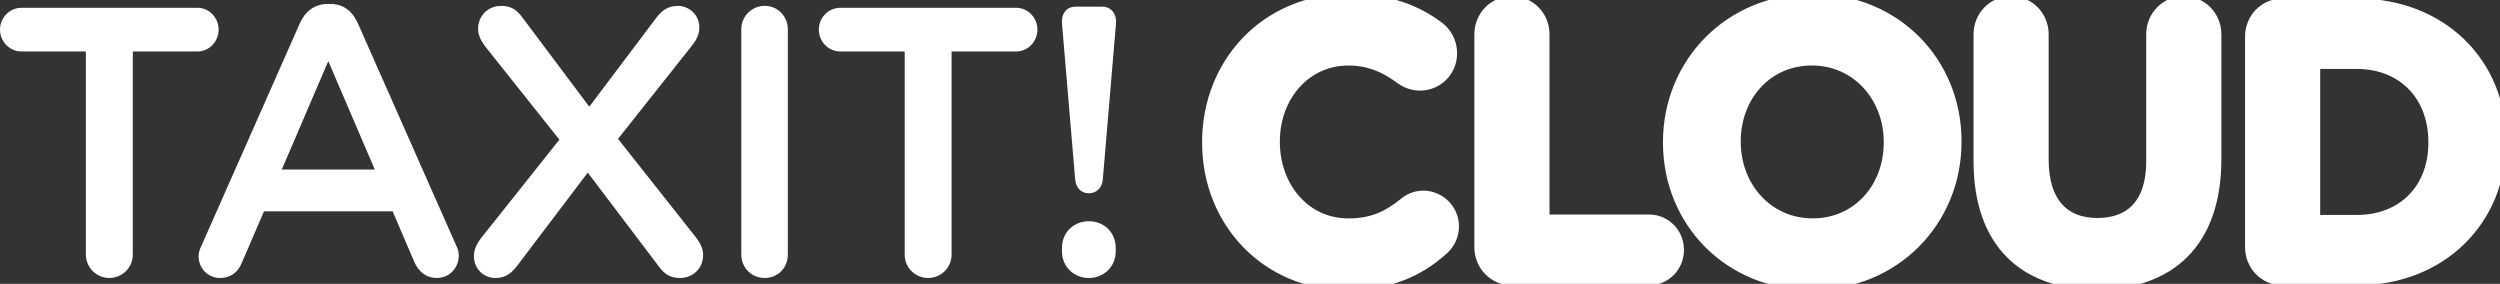 <?xml version="1.0" encoding="UTF-8"?> <svg xmlns="http://www.w3.org/2000/svg" width="229" height="26" viewBox="0 0 229 26" fill="none"><rect x="0" y="0" width="229" height="26" fill="#333333" stroke="none"/><g clip-path="url(#clip0_1_8)"><path d="M211.76 20.455V5.545H215.889C220.259 5.545 223.209 8.619 223.209 13.001V13.072C223.209 17.452 220.259 20.458 215.889 20.458H211.76V20.455ZM206.418 22.646C206.418 24.165 207.597 25.366 209.088 25.366H215.886C223.518 25.366 228.79 19.959 228.79 12.999V12.928C228.79 5.967 223.518 0.632 215.886 0.632H209.088C207.597 0.632 206.418 1.832 206.418 3.351V22.646ZM192.055 25.755C198.577 25.755 202.706 22.08 202.706 14.591V3.144C202.706 1.625 201.526 0.425 200.033 0.425C198.539 0.425 197.363 1.625 197.363 3.144V14.803C197.363 18.726 195.386 20.738 192.125 20.738C188.864 20.738 186.887 18.653 186.887 14.627V3.144C186.887 1.625 185.708 0.425 184.217 0.425C182.726 0.425 181.547 1.625 181.547 3.144V14.768C181.547 22.047 185.536 25.755 192.058 25.755M166.04 20.773C161.739 20.773 158.685 17.24 158.685 13.001V12.931C158.685 8.689 161.67 5.229 165.97 5.229C170.271 5.229 173.325 8.763 173.325 13.001V13.072C173.325 17.313 170.34 20.773 166.04 20.773ZM165.97 25.79C173.464 25.79 178.909 20.033 178.909 13.001V12.931C178.909 5.899 173.532 0.212 166.04 0.212C158.548 0.212 153.101 5.973 153.101 13.001V13.072C153.101 20.104 158.479 25.79 165.97 25.79ZM135.824 22.646C135.824 24.165 137.003 25.366 138.496 25.366H151.054C152.408 25.366 153.482 24.271 153.482 22.891C153.482 21.511 152.408 20.419 151.054 20.419H141.166V3.144C141.166 1.625 139.987 0.425 138.496 0.425C137.006 0.425 135.824 1.625 135.824 3.144V22.646V22.646ZM123.336 25.79C127.223 25.79 129.788 24.625 131.975 22.682C132.461 22.257 132.877 21.587 132.877 20.738C132.877 19.36 131.733 18.231 130.379 18.231C129.756 18.231 129.2 18.479 128.783 18.832C127.258 20.068 125.764 20.776 123.511 20.776C119.347 20.776 116.468 17.243 116.468 13.004V12.933C116.468 8.692 119.417 5.232 123.511 5.232C125.418 5.232 126.978 5.869 128.472 6.999C128.853 7.247 129.339 7.53 130.067 7.53C131.523 7.53 132.705 6.365 132.705 4.881C132.705 3.928 132.219 3.15 131.666 2.725C129.654 1.206 127.191 0.218 123.548 0.218C116.089 0.218 110.886 5.978 110.886 13.007V13.078C110.886 20.18 116.194 25.796 123.339 25.796" fill="white"></path><path d="M211.76 20.455V5.545H215.889C220.259 5.545 223.209 8.619 223.209 13.001V13.072C223.209 17.452 220.259 20.458 215.889 20.458H211.76V20.455ZM206.418 22.646C206.418 24.165 207.597 25.366 209.088 25.366H215.886C223.518 25.366 228.79 19.959 228.79 12.999V12.928C228.79 5.967 223.518 0.632 215.886 0.632H209.088C207.597 0.632 206.418 1.832 206.418 3.351V22.646ZM192.055 25.755C198.577 25.755 202.706 22.08 202.706 14.591V3.144C202.706 1.625 201.526 0.425 200.033 0.425C198.539 0.425 197.363 1.625 197.363 3.144V14.803C197.363 18.726 195.386 20.738 192.125 20.738C188.864 20.738 186.887 18.653 186.887 14.627V3.144C186.887 1.625 185.708 0.425 184.217 0.425C182.726 0.425 181.547 1.625 181.547 3.144V14.768C181.547 22.047 185.536 25.755 192.058 25.755H192.055ZM166.037 20.773C161.737 20.773 158.683 17.24 158.683 13.001V12.931C158.683 8.689 161.667 5.229 165.967 5.229C170.268 5.229 173.322 8.763 173.322 13.001V13.072C173.322 17.313 170.338 20.773 166.037 20.773ZM165.967 25.79C173.462 25.79 178.906 20.033 178.906 13.001V12.931C178.906 5.899 173.529 0.212 166.037 0.212C158.546 0.212 153.098 5.973 153.098 13.001V13.072C153.098 20.104 158.476 25.79 165.967 25.79ZM135.821 22.646C135.821 24.165 137 25.366 138.494 25.366H151.051C152.405 25.366 153.48 24.271 153.48 22.891C153.48 21.511 152.405 20.419 151.051 20.419H141.164V3.144C141.164 1.625 139.985 0.425 138.494 0.425C137.003 0.425 135.821 1.625 135.821 3.144V22.646V22.646ZM123.333 25.79C127.22 25.79 129.785 24.625 131.972 22.682C132.458 22.257 132.874 21.587 132.874 20.738C132.874 19.36 131.73 18.231 130.376 18.231C129.753 18.231 129.197 18.479 128.781 18.832C127.255 20.068 125.762 20.776 123.508 20.776C119.344 20.776 116.465 17.243 116.465 13.004V12.933C116.465 8.692 119.414 5.232 123.508 5.232C125.415 5.232 126.976 5.869 128.469 6.999C128.851 7.247 129.337 7.53 130.065 7.53C131.521 7.53 132.702 6.365 132.702 4.881C132.702 3.928 132.216 3.15 131.663 2.725C129.651 1.206 127.188 0.218 123.546 0.218C116.086 0.218 110.883 5.978 110.883 13.007V13.078C110.883 20.18 116.191 25.796 123.336 25.796L123.333 25.79Z" stroke="white" stroke-width="1.54" stroke-miterlimit="5.01"></path><path d="M97.278 22.69V23.041C97.278 24.41 98.352 25.464 99.738 25.464C101.124 25.464 102.199 24.41 102.199 23.041V22.69C102.199 21.32 101.159 20.267 99.738 20.267C98.317 20.267 97.278 21.32 97.278 22.69ZM98.489 16.442C98.559 17.215 99.043 17.705 99.736 17.705C100.429 17.705 100.947 17.215 101.017 16.442L102.228 2.121C102.298 1.279 101.777 0.613 100.982 0.613H98.487C97.689 0.613 97.205 1.279 97.275 2.121L98.487 16.442H98.489ZM82.867 23.321C82.867 24.514 83.837 25.464 85.016 25.464C86.195 25.464 87.165 24.516 87.165 23.321V4.715H93.088C94.162 4.715 95.027 3.803 95.027 2.714C95.027 1.625 94.159 0.713 93.088 0.713H76.979C75.87 0.713 75.005 1.625 75.005 2.714C75.005 3.803 75.87 4.715 76.979 4.715H82.87V23.321H82.867ZM67.903 23.321C67.903 24.514 68.837 25.464 70.051 25.464C71.266 25.464 72.165 24.516 72.165 23.321V2.679C72.165 1.486 71.231 0.536 70.051 0.536C68.872 0.536 67.903 1.484 67.903 2.679V23.321V23.321ZM43.41 23.463C43.41 24.691 44.38 25.464 45.35 25.464C46.319 25.464 46.841 25.042 47.429 24.271L53.838 15.811L60.352 24.41C60.87 25.113 61.391 25.464 62.291 25.464C63.503 25.464 64.405 24.552 64.405 23.357C64.405 22.725 64.094 22.197 63.747 21.742L56.61 12.721L63.401 4.154C63.817 3.629 64.059 3.136 64.059 2.504C64.059 1.312 63.054 0.539 62.119 0.539C61.184 0.539 60.594 0.961 60.04 1.734L53.978 9.773L47.845 1.593C47.327 0.89 46.806 0.539 45.906 0.539C44.694 0.539 43.792 1.451 43.792 2.646C43.792 3.242 44.103 3.806 44.45 4.26L51.24 12.792L44.034 21.849C43.652 22.374 43.41 22.867 43.41 23.463M25.811 15.53L30.071 5.597L34.331 15.53H25.808H25.811ZM18.19 23.463C18.19 24.587 19.055 25.464 20.165 25.464C21.065 25.464 21.793 24.974 22.139 24.094L24.183 19.355H35.962L37.936 23.953C38.318 24.865 39.011 25.461 40.015 25.461C41.16 25.461 42.024 24.549 42.024 23.389C42.024 23.109 41.955 22.793 41.783 22.477L32.773 2.118C32.287 1.029 31.457 0.362 30.243 0.362H30.036C28.825 0.362 27.957 1.029 27.474 2.118L18.467 22.477C18.293 22.829 18.19 23.144 18.19 23.46M7.868 23.319C7.868 24.511 8.837 25.461 10.017 25.461C11.196 25.461 12.165 24.514 12.165 23.319V4.715H18.088C19.163 4.715 20.028 3.803 20.028 2.714C20.028 1.625 19.163 0.713 18.088 0.713H1.974C0.865 0.713 0 1.628 0 2.714C0 3.8 0.865 4.715 1.974 4.715H7.865V23.321L7.868 23.319Z" fill="white"></path></g><defs><clipPath id="clip0_1_8"><rect width="229" height="26" fill="white"></rect></clipPath></defs></svg> 